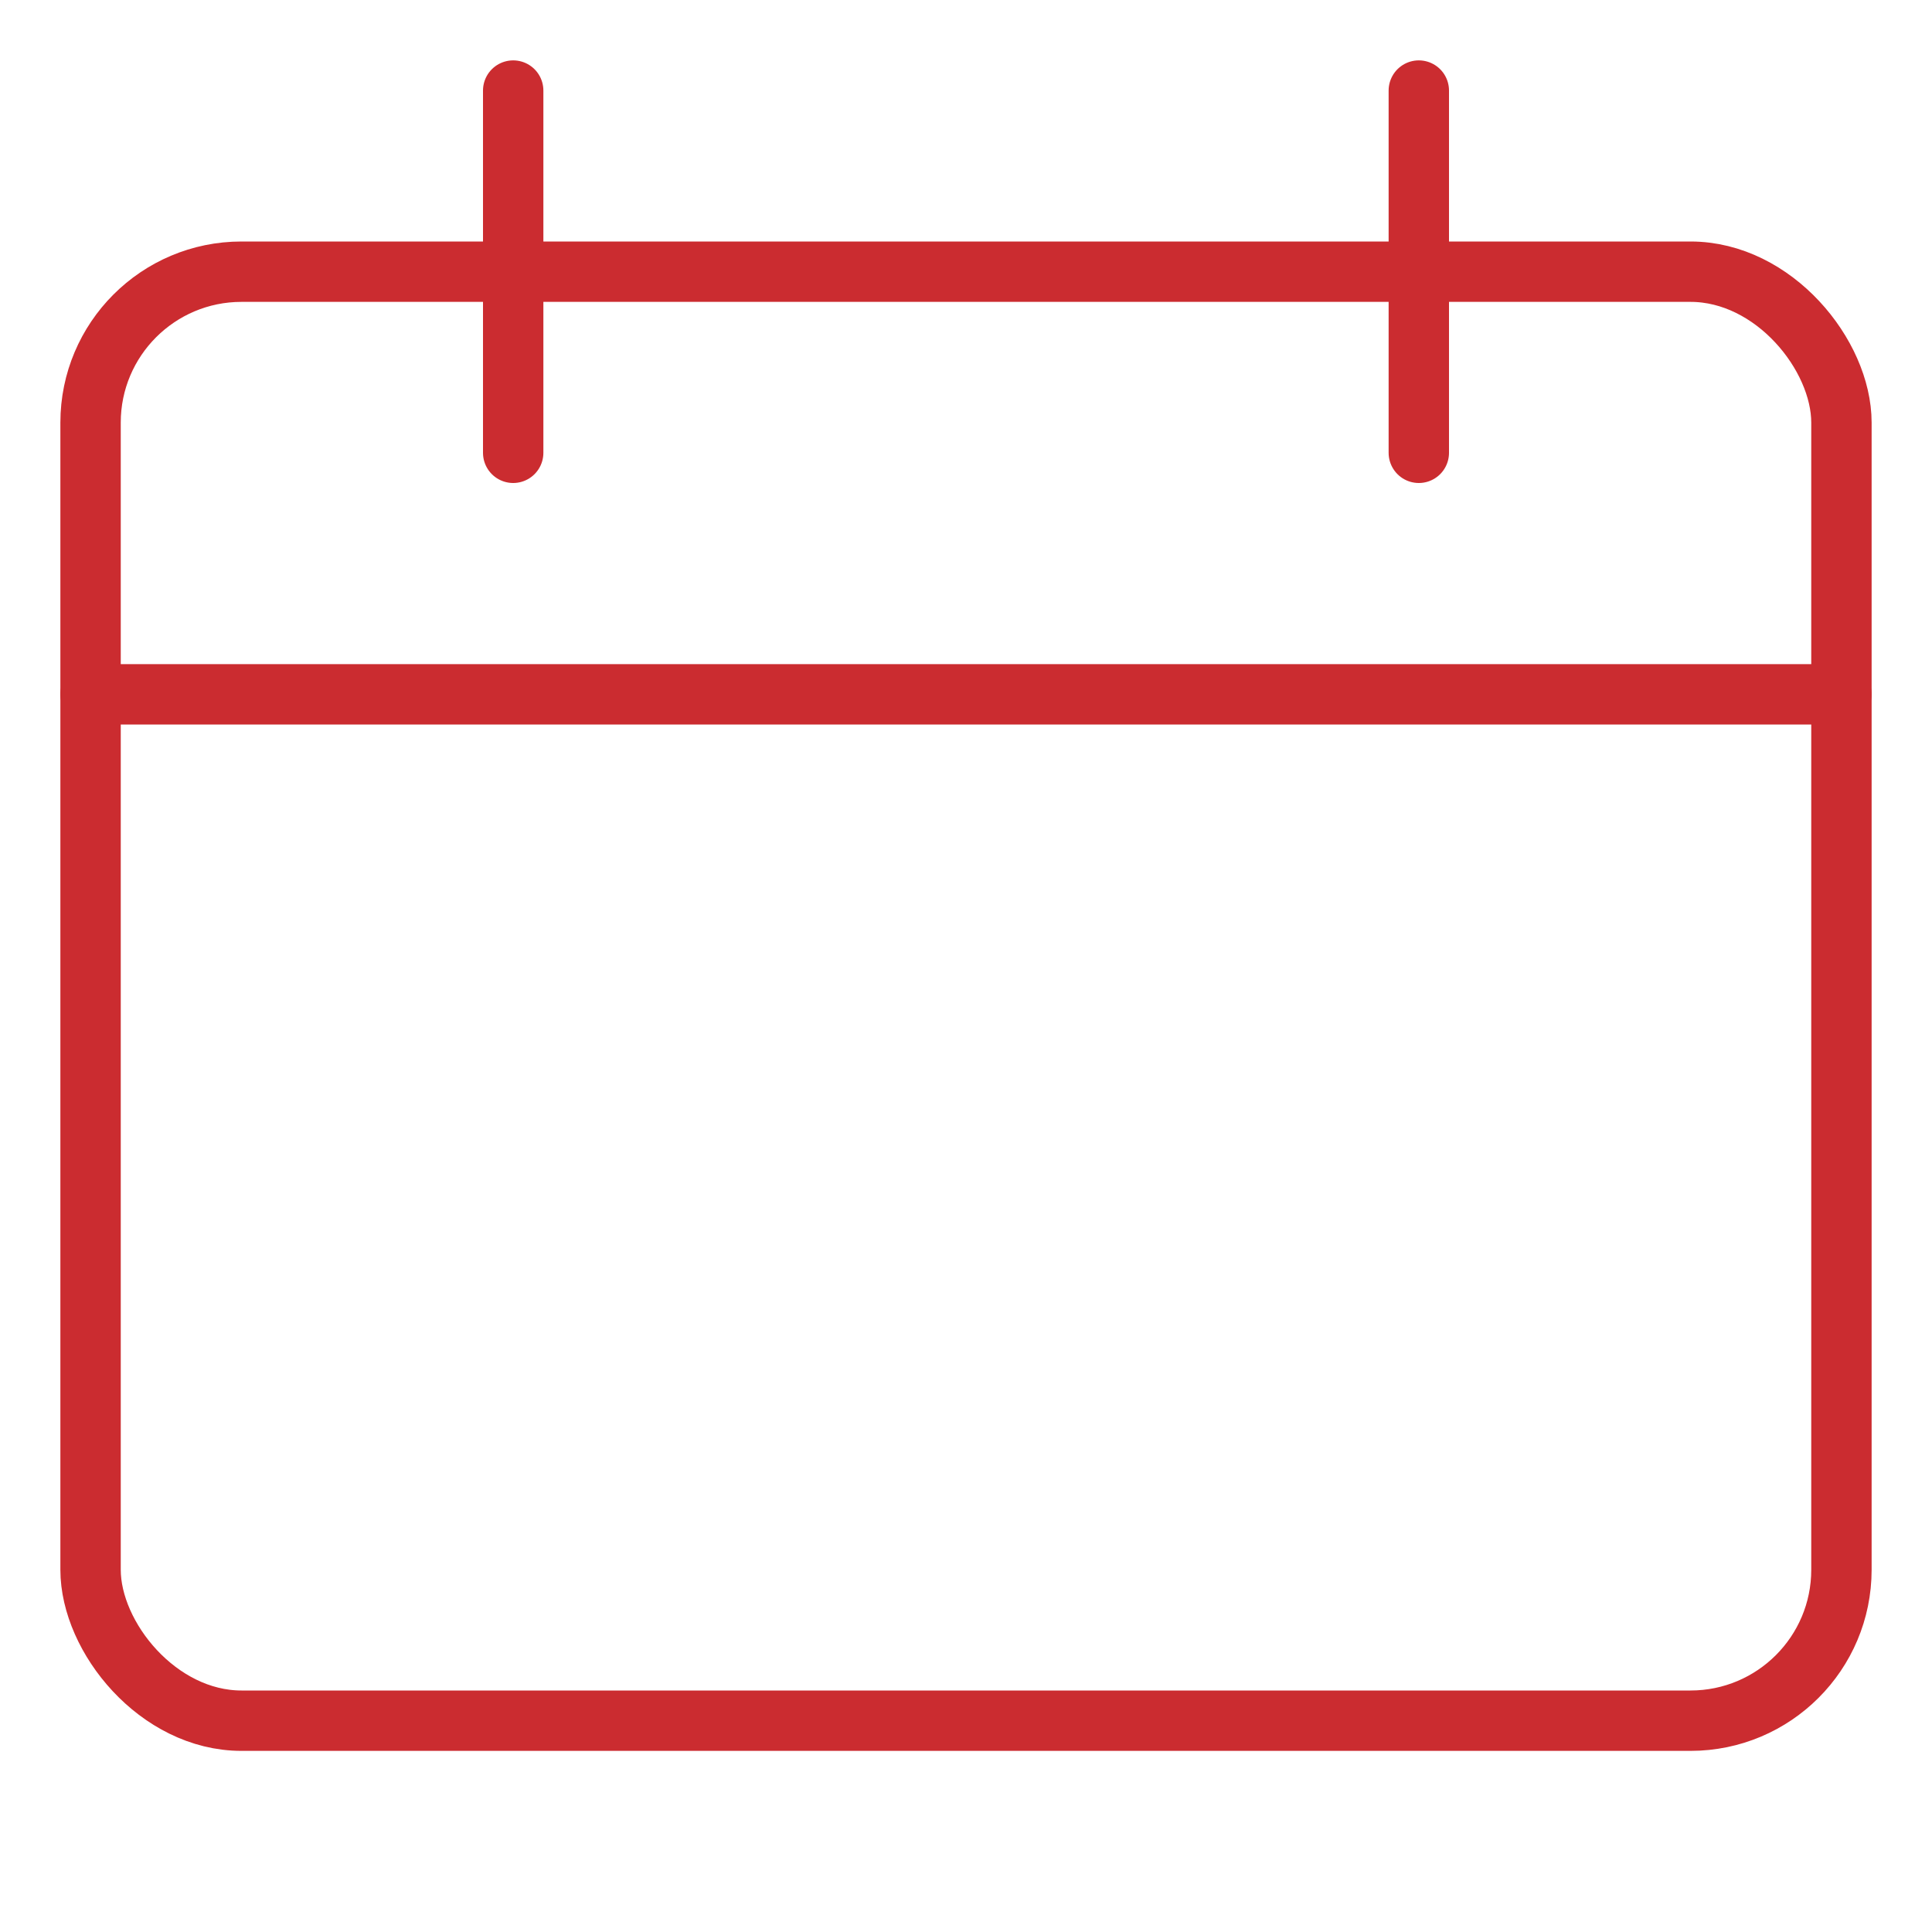 <svg xmlns="http://www.w3.org/2000/svg" viewBox="0 0 64 64"><title>calendar 2</title><g stroke-linecap="round" fill="#cb2c30" stroke-linejoin="round" class="nc-icon-wrapper"><line data-cap="butt" data-color="color-2" x1="61" y1="23" x2="3" y2="23" fill="none" stroke="#cb2c30" stroke-width="2"></line><rect x="3" y="9" width="58" height="48" rx="5" fill="none" stroke="#cb2c30" stroke-width="2"></rect><line x1="17" y1="3" x2="17" y2="15" fill="none" stroke="#cb2c30" stroke-width="2"></line><line x1="47" y1="3" x2="47" y2="15" fill="none" stroke="#cb2c30" stroke-width="2"></line></g></svg>